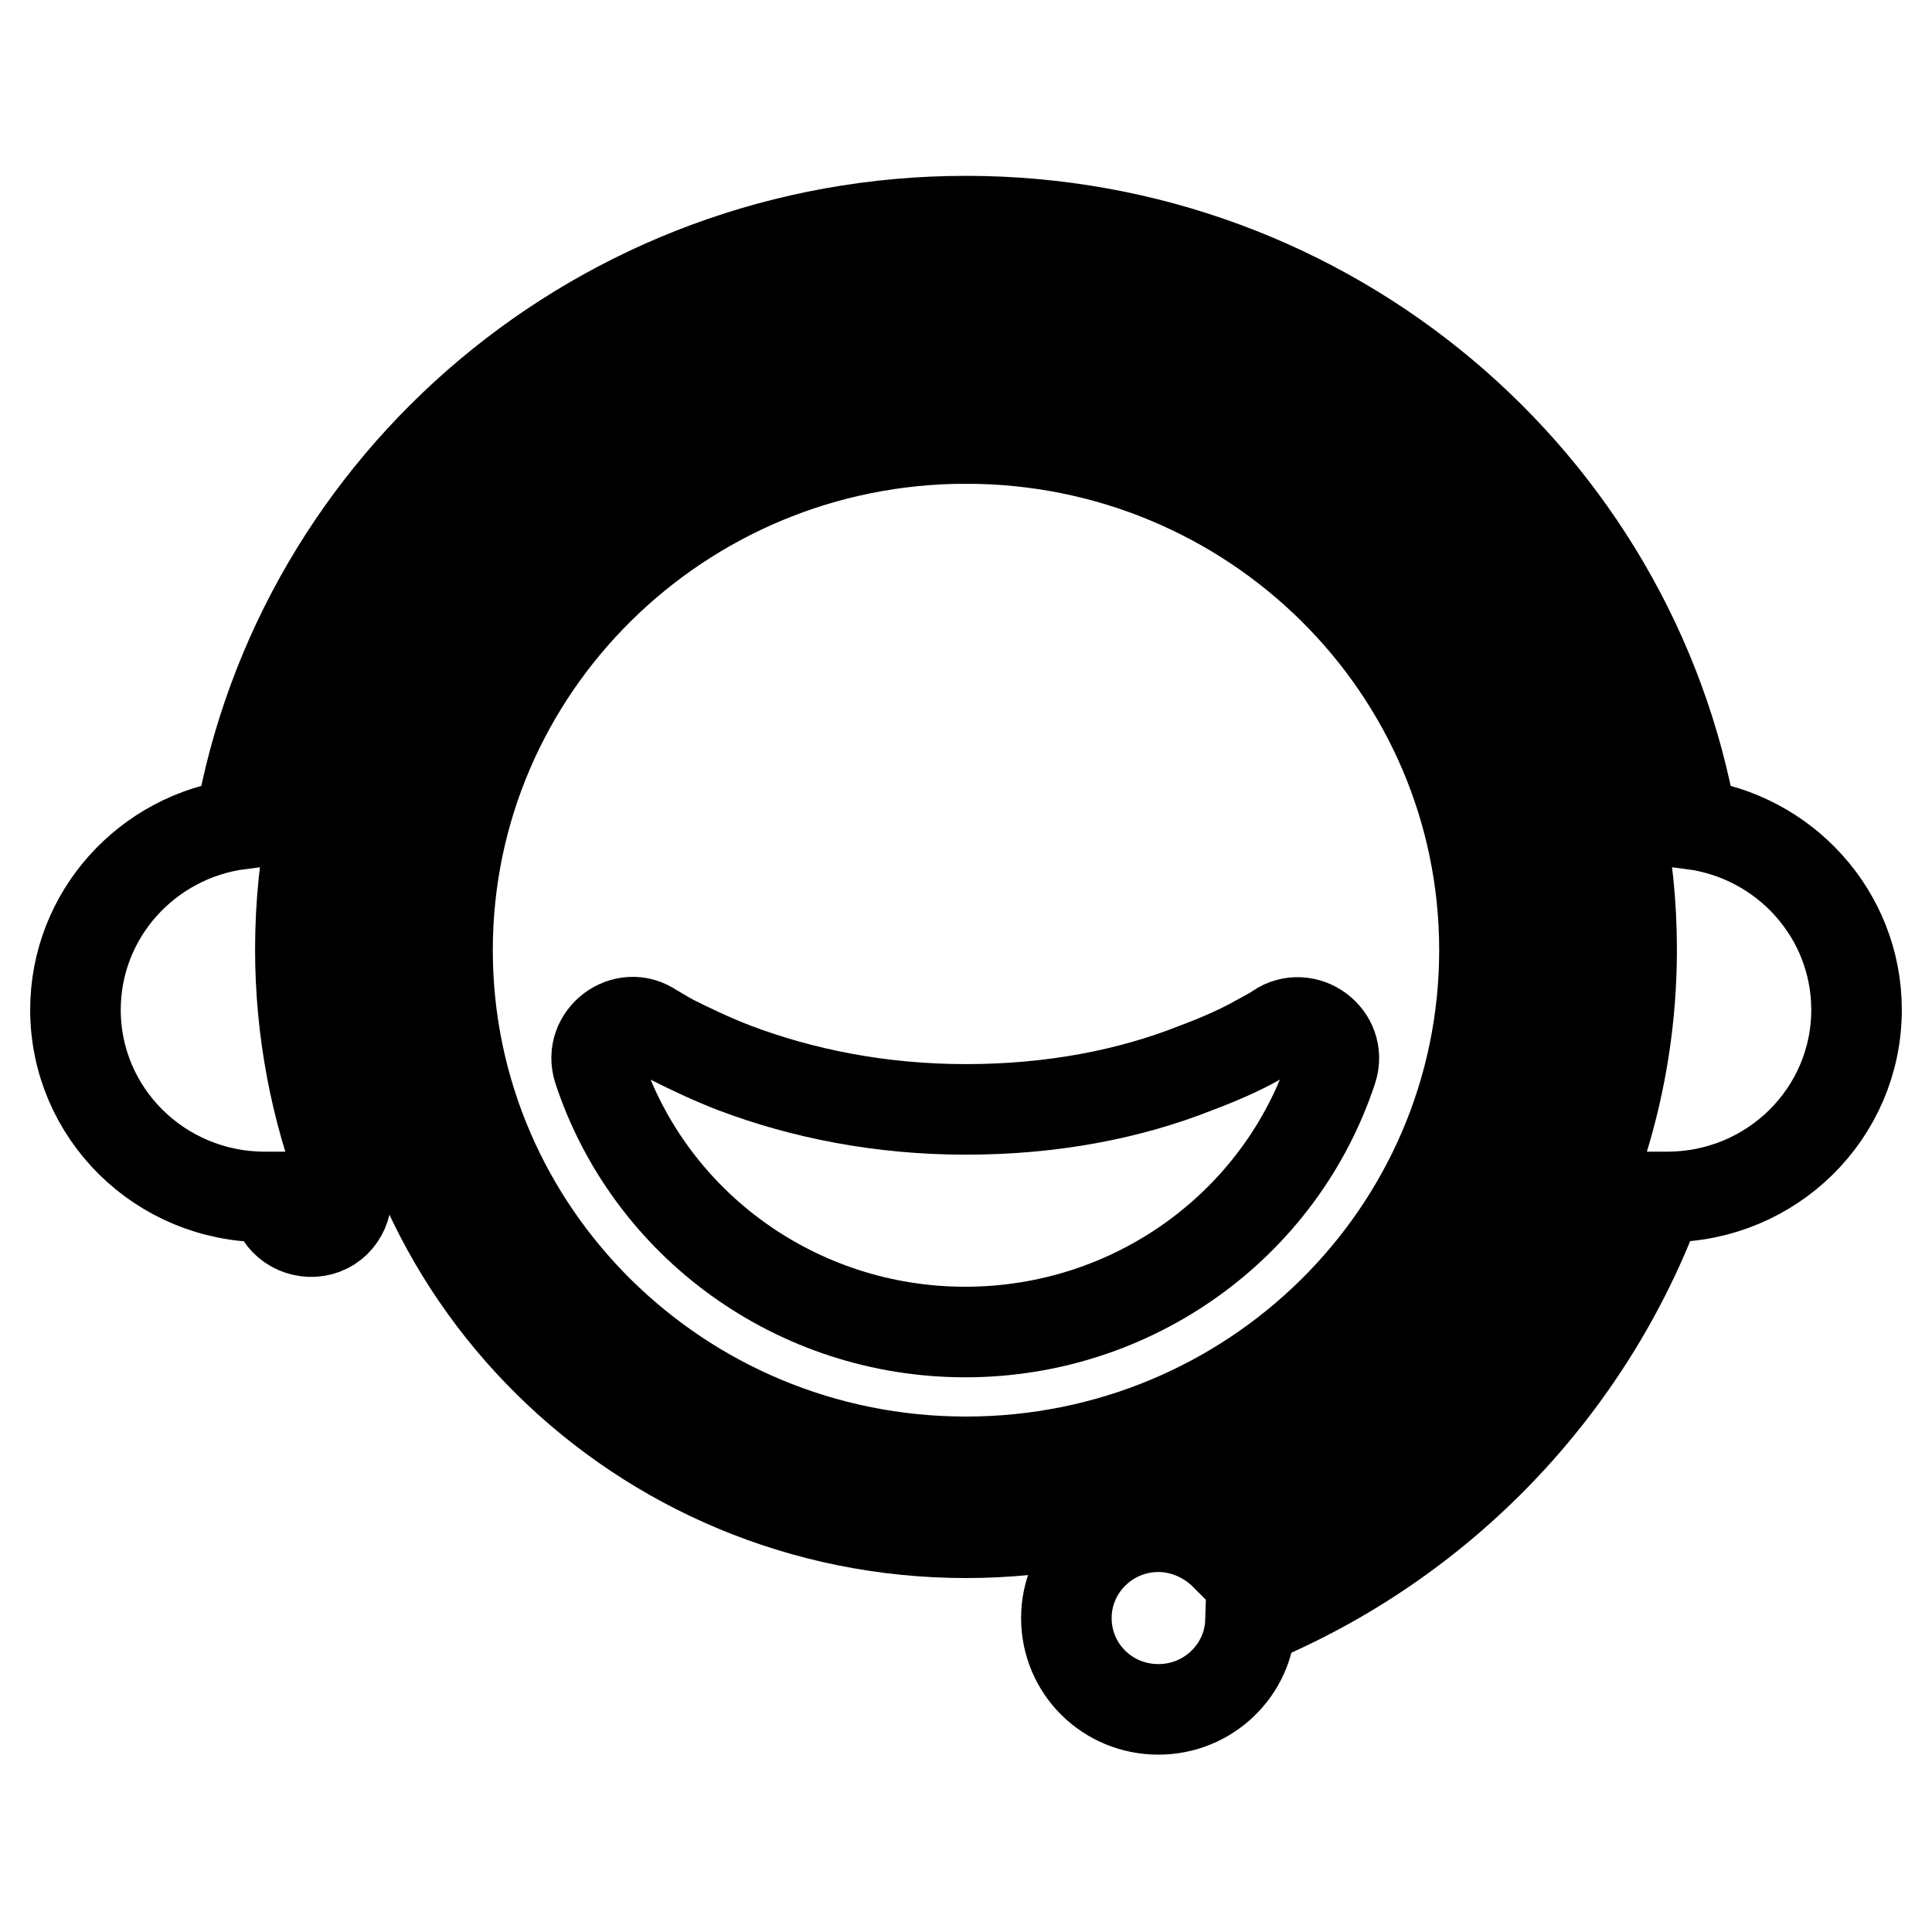 <?xml version="1.0" encoding="utf-8"?>
<!-- Svg Vector Icons : http://www.onlinewebfonts.com/icon -->
<!DOCTYPE svg PUBLIC "-//W3C//DTD SVG 1.1//EN" "http://www.w3.org/Graphics/SVG/1.1/DTD/svg11.dtd">
<svg version="1.1" xmlns="http://www.w3.org/2000/svg" xmlns:xlink="http://www.w3.org/1999/xlink" x="0px" y="0px" viewBox="0 0 256 256" enable-background="new 0 0 256 256" xml:space="preserve">
<g> <path stroke-width="12" fill-opacity="0" stroke="#000000"  d="M128,48.7c-43.1,0-78.2,34.6-78.2,77.2c0,42.7,35,77.2,78.2,77.2c43.2,0,78.2-34.6,78.2-77.2 S171.2,48.7,128,48.7v9.4c38,0,68.7,30.4,68.7,67.8S166,193.7,128,193.7c-38,0-68.7-30.4-68.7-67.8c0-37.4,30.8-67.8,68.7-67.8 V48.7L128,48.7z"/> <path stroke-width="12" fill-opacity="0" stroke="#000000"  d="M162.3,206c32.2-13.4,53.9-44.7,53.9-80.2c0-48-39.5-87-88.2-87c-48.7,0-88.2,38.9-88.2,87 c0,10.7,2,21.2,5.8,31c0.9,2.4-0.3,5.2-2.7,6.1c-2.4,0.9-5.2-0.3-6.1-2.7c-0.2-0.5-0.4-1-0.6-1.6c-0.4,0-0.7,0-1.1,0 c-13.9,0-25.1-11.1-25.1-24.8c0-12.6,9.5-23,21.8-24.6c7.9-45.4,48-79.9,96.2-79.9c48.2,0,88.3,34.5,96.2,79.9 c12.3,1.6,21.8,12,21.8,24.6c0,13.7-11.2,24.8-25.1,24.8c-0.4,0-0.7,0-1.1,0c-9.2,25.1-28.7,45.7-54.1,56.2 c-0.2,6.5-5.6,11.7-12.2,11.7c-6.8,0-12.2-5.4-12.2-12.1c0-6.7,5.5-12.1,12.2-12.1C156.9,202.3,160.1,203.8,162.3,206L162.3,206z" /> <path stroke-width="12" fill-opacity="0" stroke="#000000"  d="M128,147c-11.4,0-21.7-2.1-30.7-5.5c-3.1-1.2-5.8-2.5-8.2-3.7c-1.3-0.7-2.2-1.3-2.6-1.5 c-3.7-2.6-8.6,1.1-7.2,5.4c6.8,20.6,26.3,34.8,48.6,34.8c22.3,0,41.8-14.2,48.6-34.8c1.4-4.3-3.5-7.9-7.2-5.4 c-0.4,0.3-1.3,0.8-2.6,1.5c-2.3,1.3-5,2.5-8.2,3.7C149.7,145,139.4,147,128,147L128,147z"/></g>
</svg>